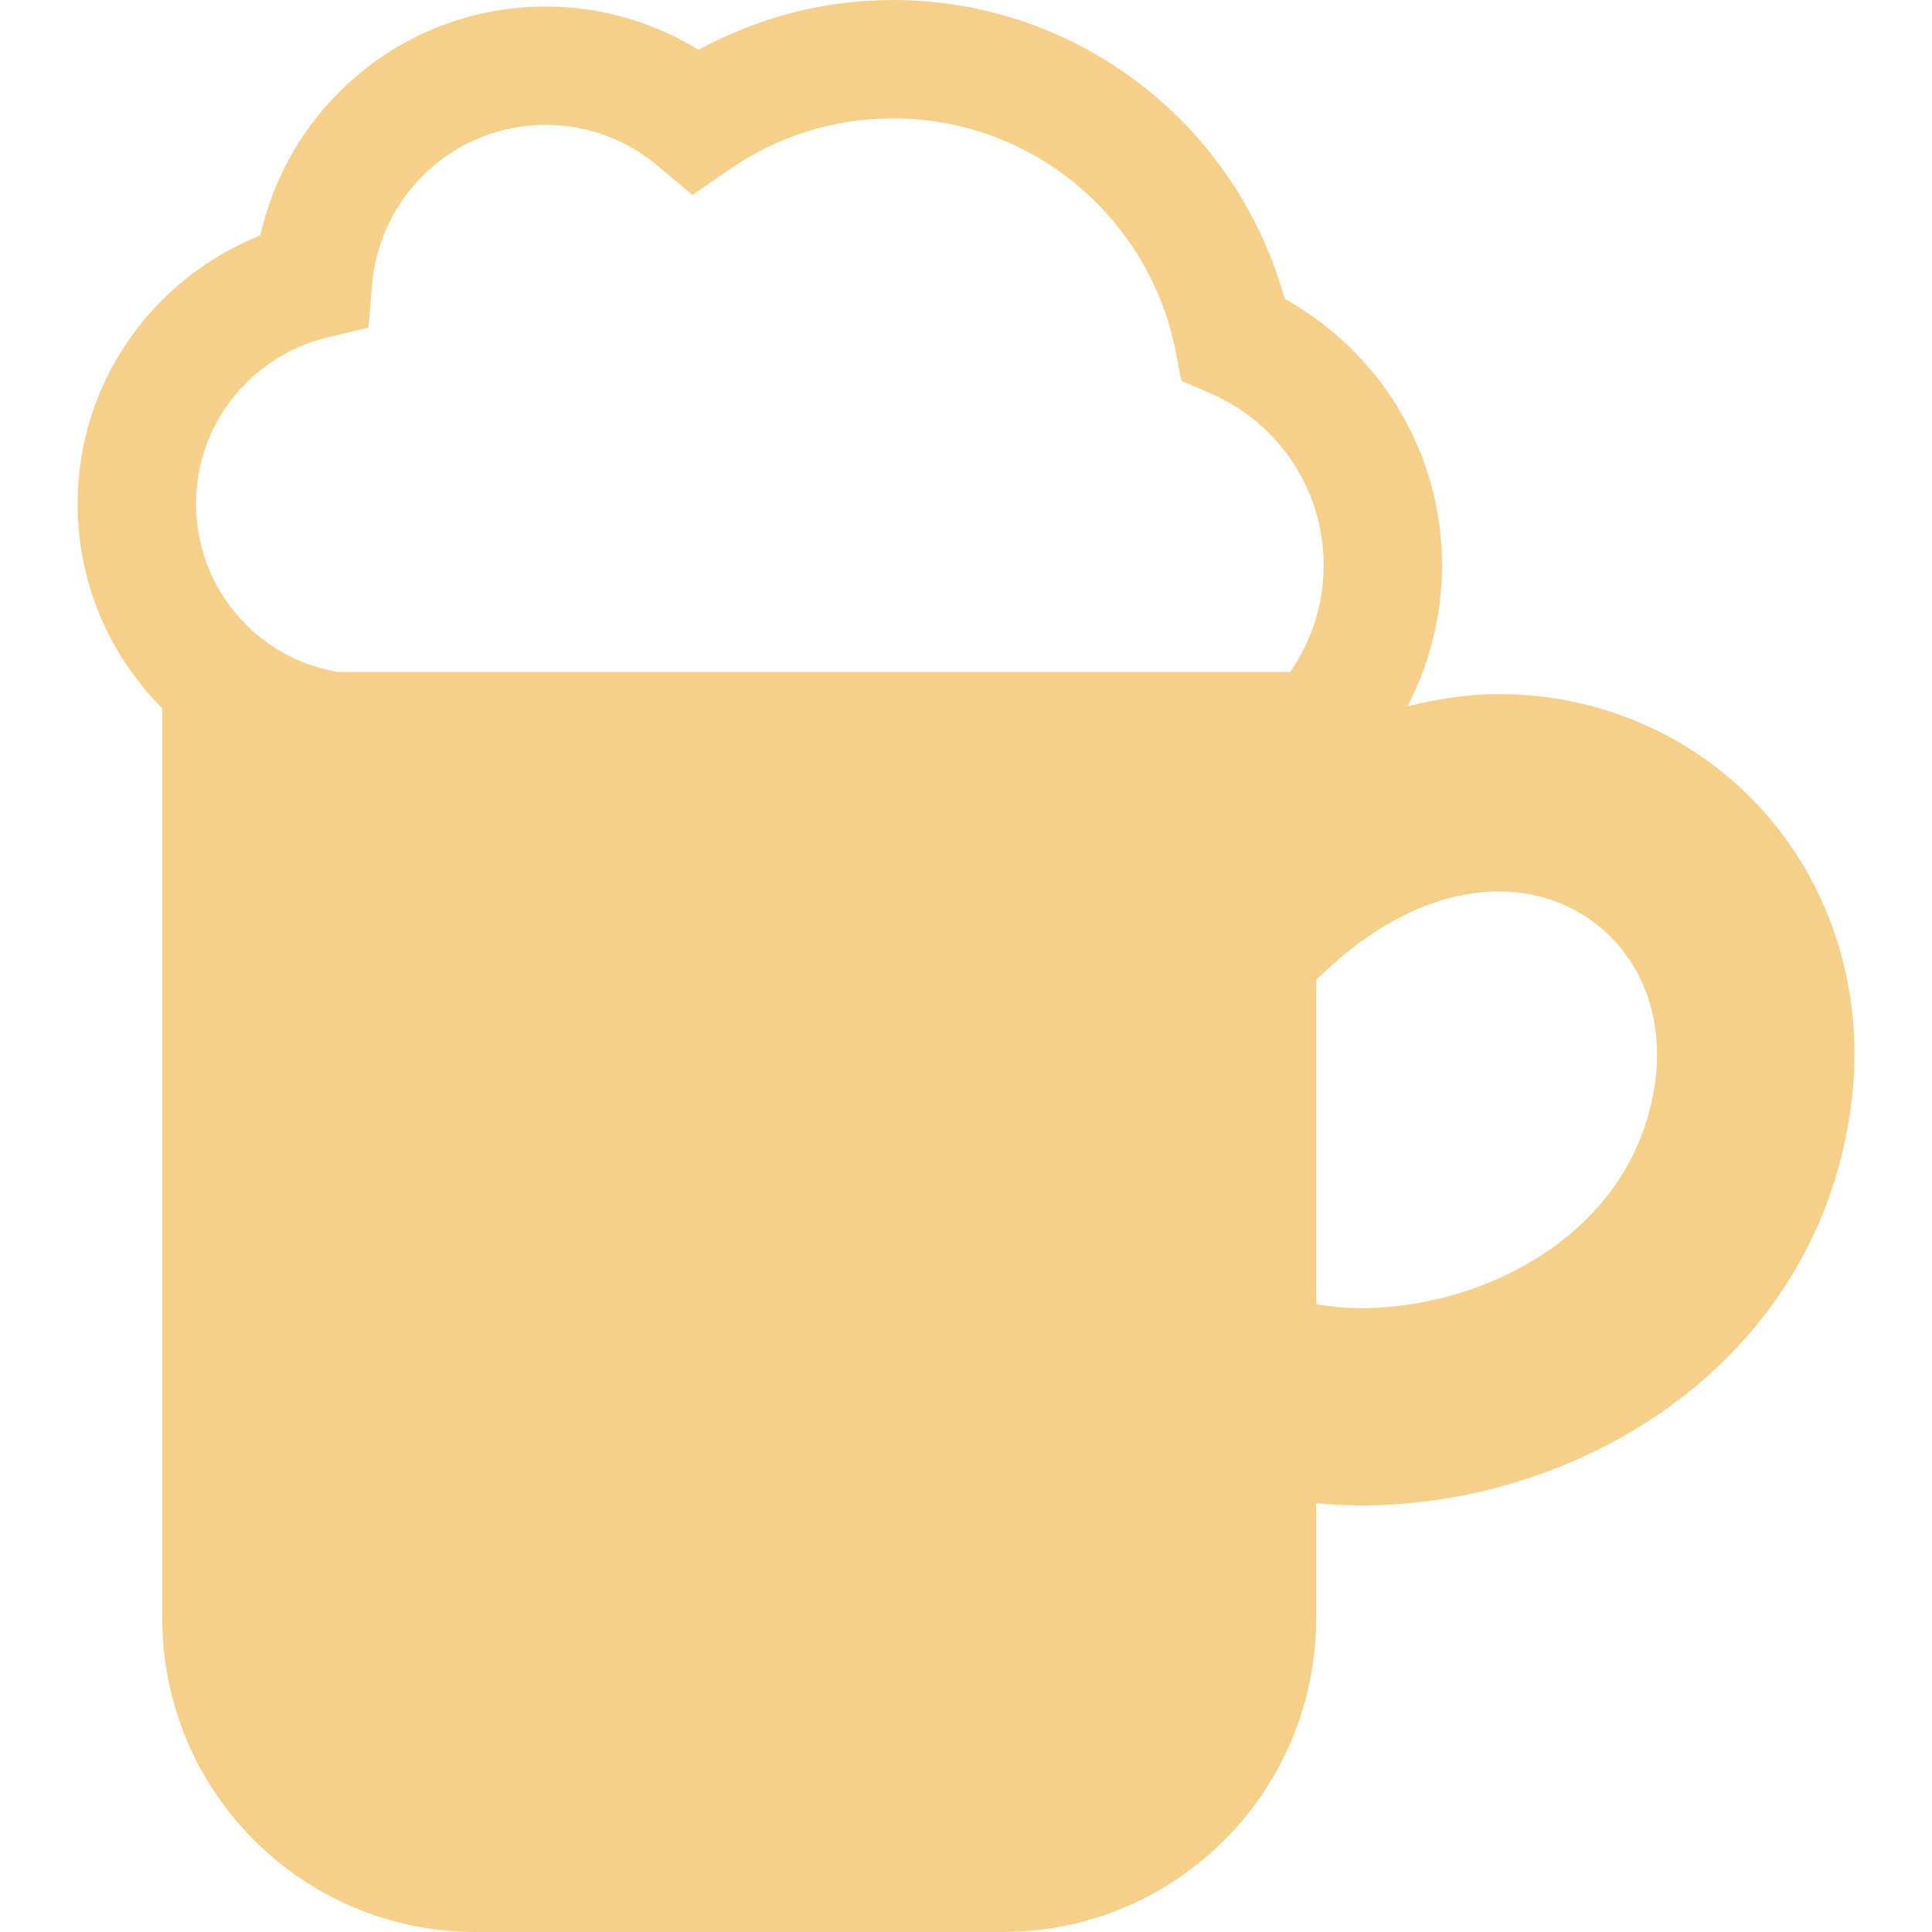 <svg xmlns="http://www.w3.org/2000/svg" fill="none" viewBox="0 0 19 19" height="19" width="19">
<g clip-path="url(#clip0_105_213)">
<path fill="#F6D089" d="M17.22 7.848C16.586 7.208 15.698 6.825 14.738 6.826C14.443 6.826 14.143 6.872 13.842 6.945C14.058 6.53 14.181 6.06 14.181 5.56C14.181 4.43 13.555 3.451 12.633 2.938C12.168 1.244 10.621 0.001 8.781 5.7132e-07C8.089 -0 7.438 0.18 6.87 0.49C6.433 0.222 5.917 0.064 5.367 0.064C3.992 0.065 2.848 1.027 2.561 2.315C1.509 2.733 0.765 3.753 0.763 4.954C0.763 5.74 1.082 6.451 1.596 6.966V15.916C1.596 17.62 2.976 19 4.679 19H9.86C11.562 19 12.943 17.62 12.943 15.916V14.783C13.091 14.797 13.24 14.805 13.389 14.805C14.407 14.802 15.457 14.5 16.35 13.882C16.795 13.572 17.199 13.179 17.519 12.702C17.839 12.226 18.073 11.665 18.178 11.045C18.217 10.817 18.237 10.591 18.237 10.369C18.239 9.387 17.856 8.487 17.22 7.848ZM12.687 6.609H3.326C2.975 6.549 2.663 6.386 2.421 6.145C2.115 5.838 1.928 5.421 1.928 4.954C1.927 4.162 2.478 3.498 3.215 3.32L3.624 3.221L3.659 2.801C3.731 1.922 4.467 1.227 5.367 1.228C5.789 1.229 6.169 1.379 6.47 1.632L6.81 1.917L7.176 1.665C7.633 1.349 8.183 1.165 8.781 1.164C10.155 1.163 11.302 2.146 11.559 3.444L11.618 3.745L11.9 3.866C12.557 4.149 13.018 4.8 13.017 5.56C13.017 5.953 12.894 6.311 12.687 6.609ZM16.266 10.717C16.205 11.067 16.081 11.36 15.908 11.62C15.648 12.008 15.265 12.321 14.815 12.537C14.366 12.753 13.854 12.865 13.389 12.864C13.232 12.865 13.084 12.849 12.943 12.826V9.637C13.146 9.438 13.346 9.277 13.538 9.154C13.986 8.869 14.389 8.768 14.738 8.767C15.188 8.768 15.564 8.937 15.842 9.215C16.118 9.496 16.294 9.882 16.296 10.368C16.296 10.479 16.287 10.595 16.266 10.717Z"></path>
</g>
<defs>
<clipPath id="clip0_105_213">
<rect fill="white" height="19" width="19"></rect>
</clipPath>
</defs>
</svg>
